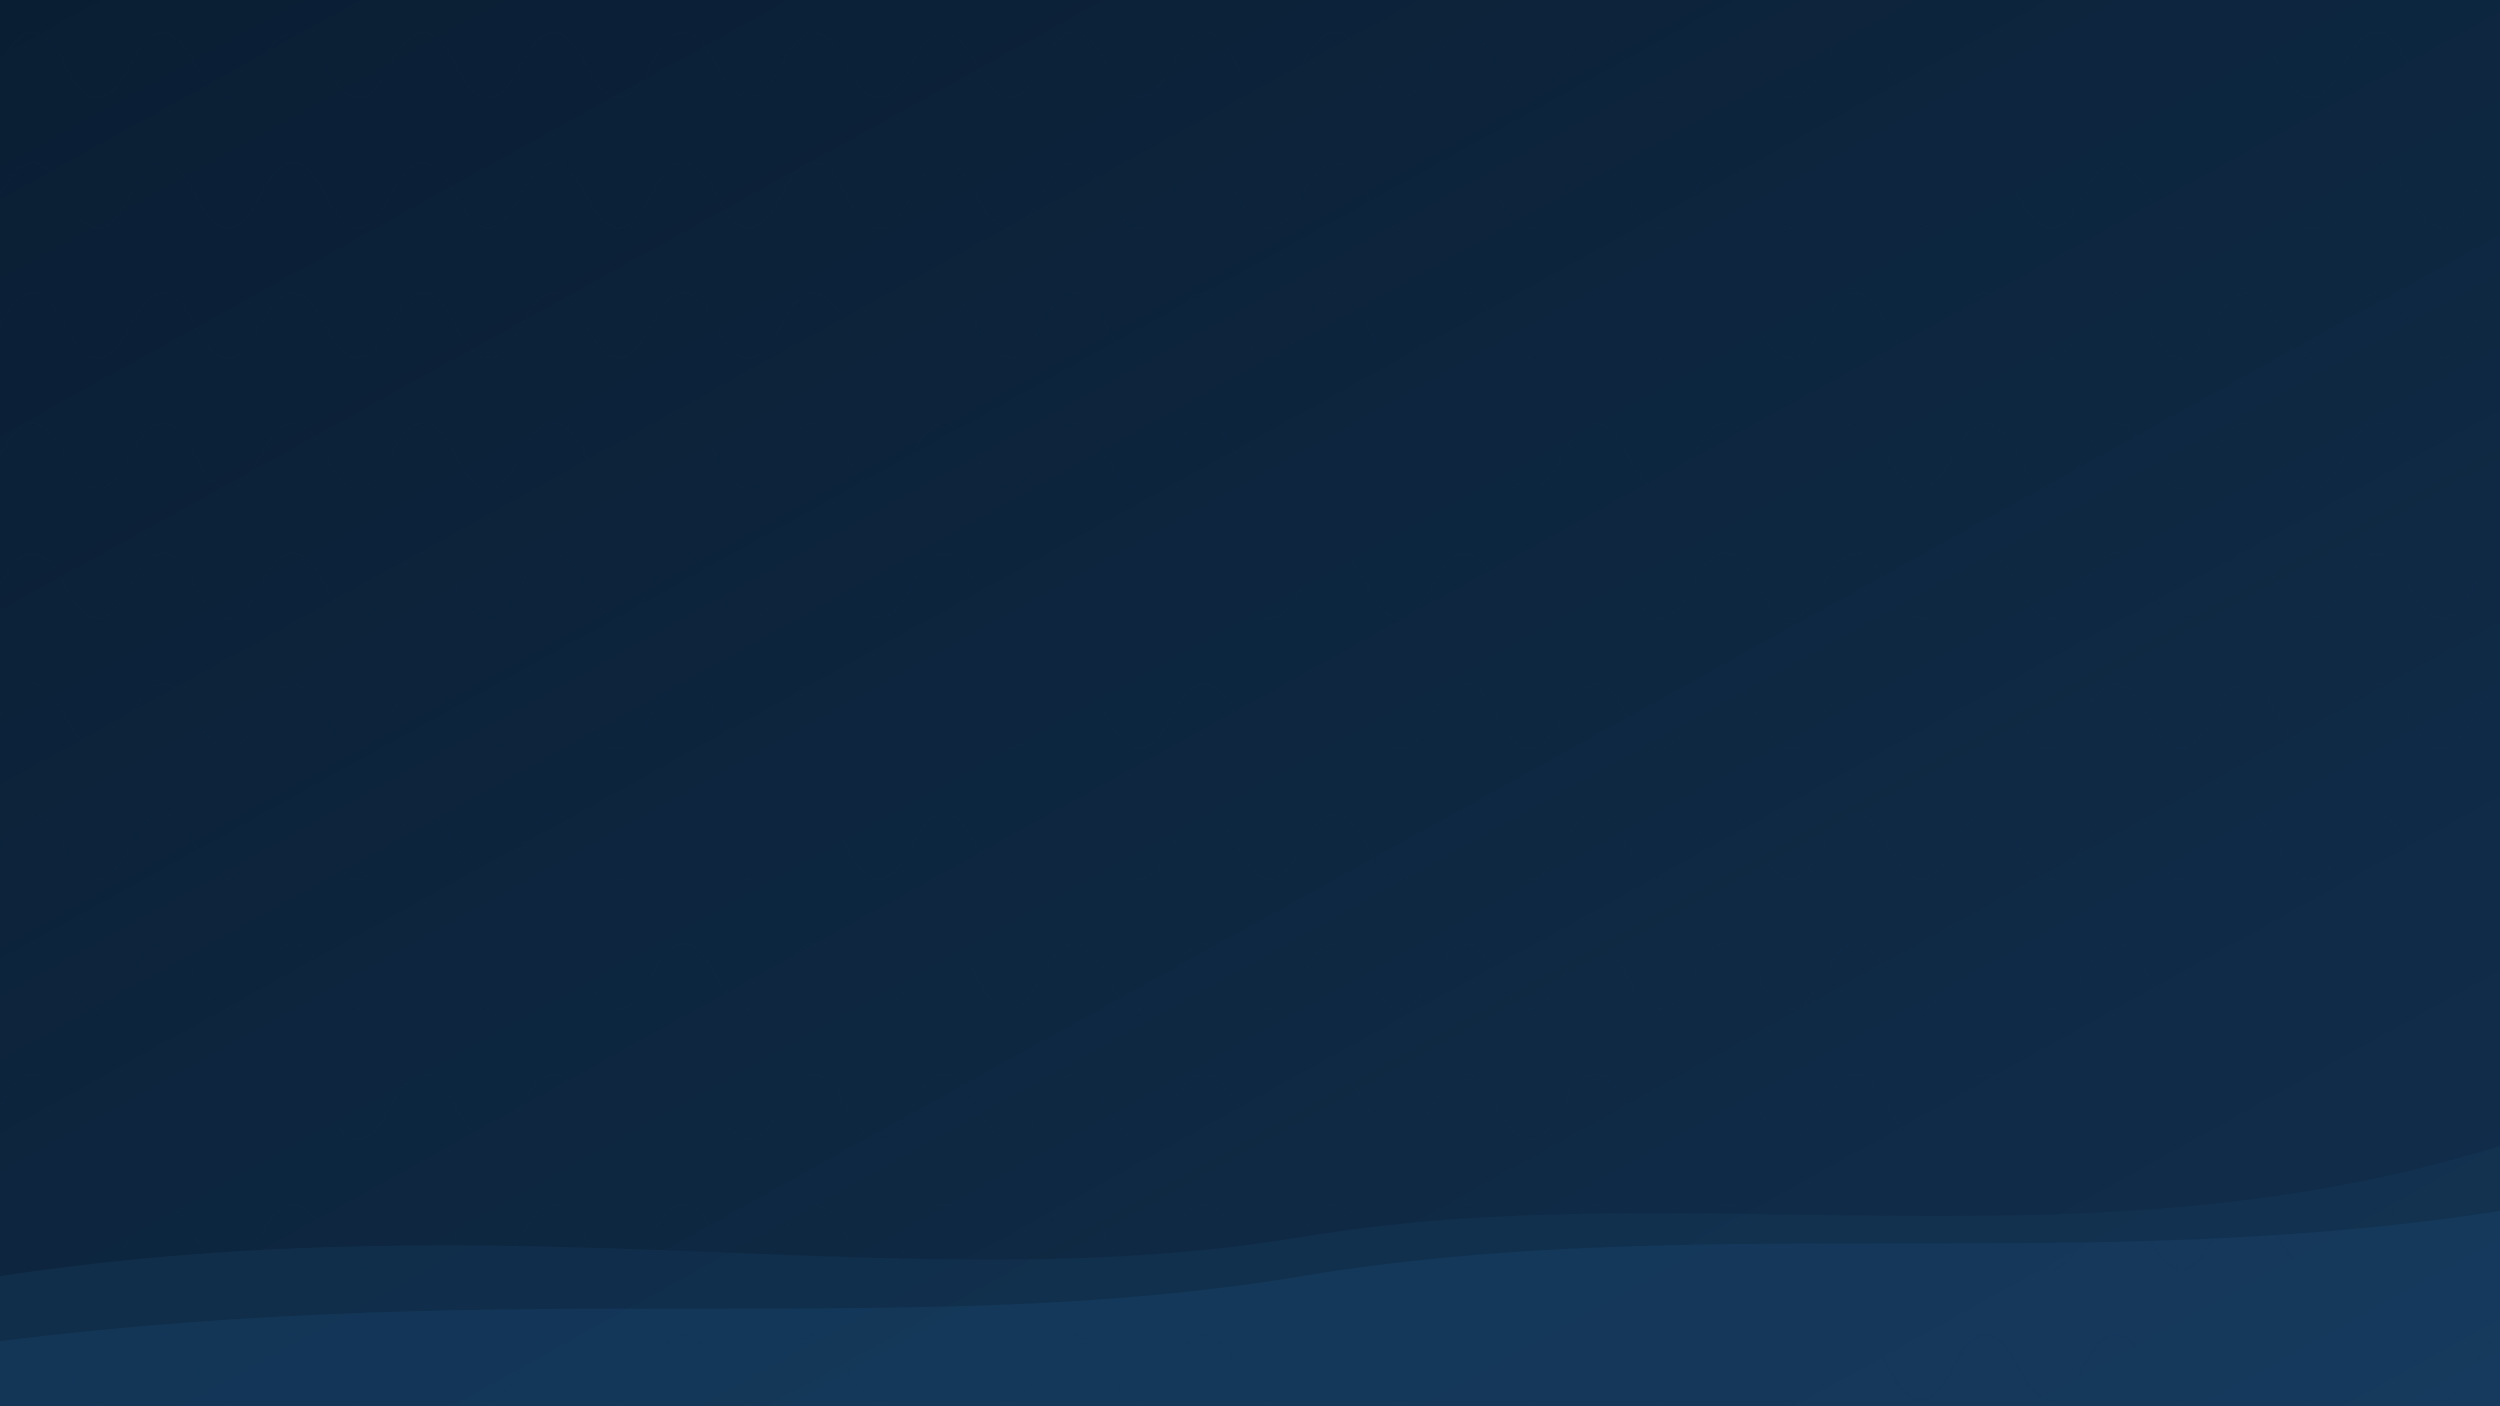 <svg width="1920" height="1080" xmlns="http://www.w3.org/2000/svg">
  <defs>
    <linearGradient id="grad1" x1="0%" y1="0%" x2="100%" y2="100%">
      <stop offset="0%" style="stop-color:#0a1e33;stop-opacity:1" />
      <stop offset="100%" style="stop-color:#112e4c;stop-opacity:1" />
    </linearGradient>
    <pattern id="pattern" width="100" height="100" patternUnits="userSpaceOnUse">
      <path d="M0,50 Q25,0 50,50 T100,50" fill="none" stroke="#1a3d5c" stroke-width="1.5" />
    </pattern>
  </defs>
  <rect width="100%" height="100%" fill="url(#grad1)" />
  
  <!-- Abstract shapes for visual interest -->
  <path d="M0,1080 L1920,1080 L1920,880 C1600,980 1300,900 1000,950 C700,1000 400,920 0,980 Z" 
        fill="#163a5c" opacity="0.4" />
  <path d="M0,1080 L1920,1080 L1920,930 C1600,980 1300,930 1000,980 C700,1030 400,980 0,1030 Z" 
        fill="#1c4b76" opacity="0.3" />
        
  <!-- Subtle pattern overlay -->
  <rect width="100%" height="100%" fill="url(#pattern)" opacity="0.05" />
</svg> 